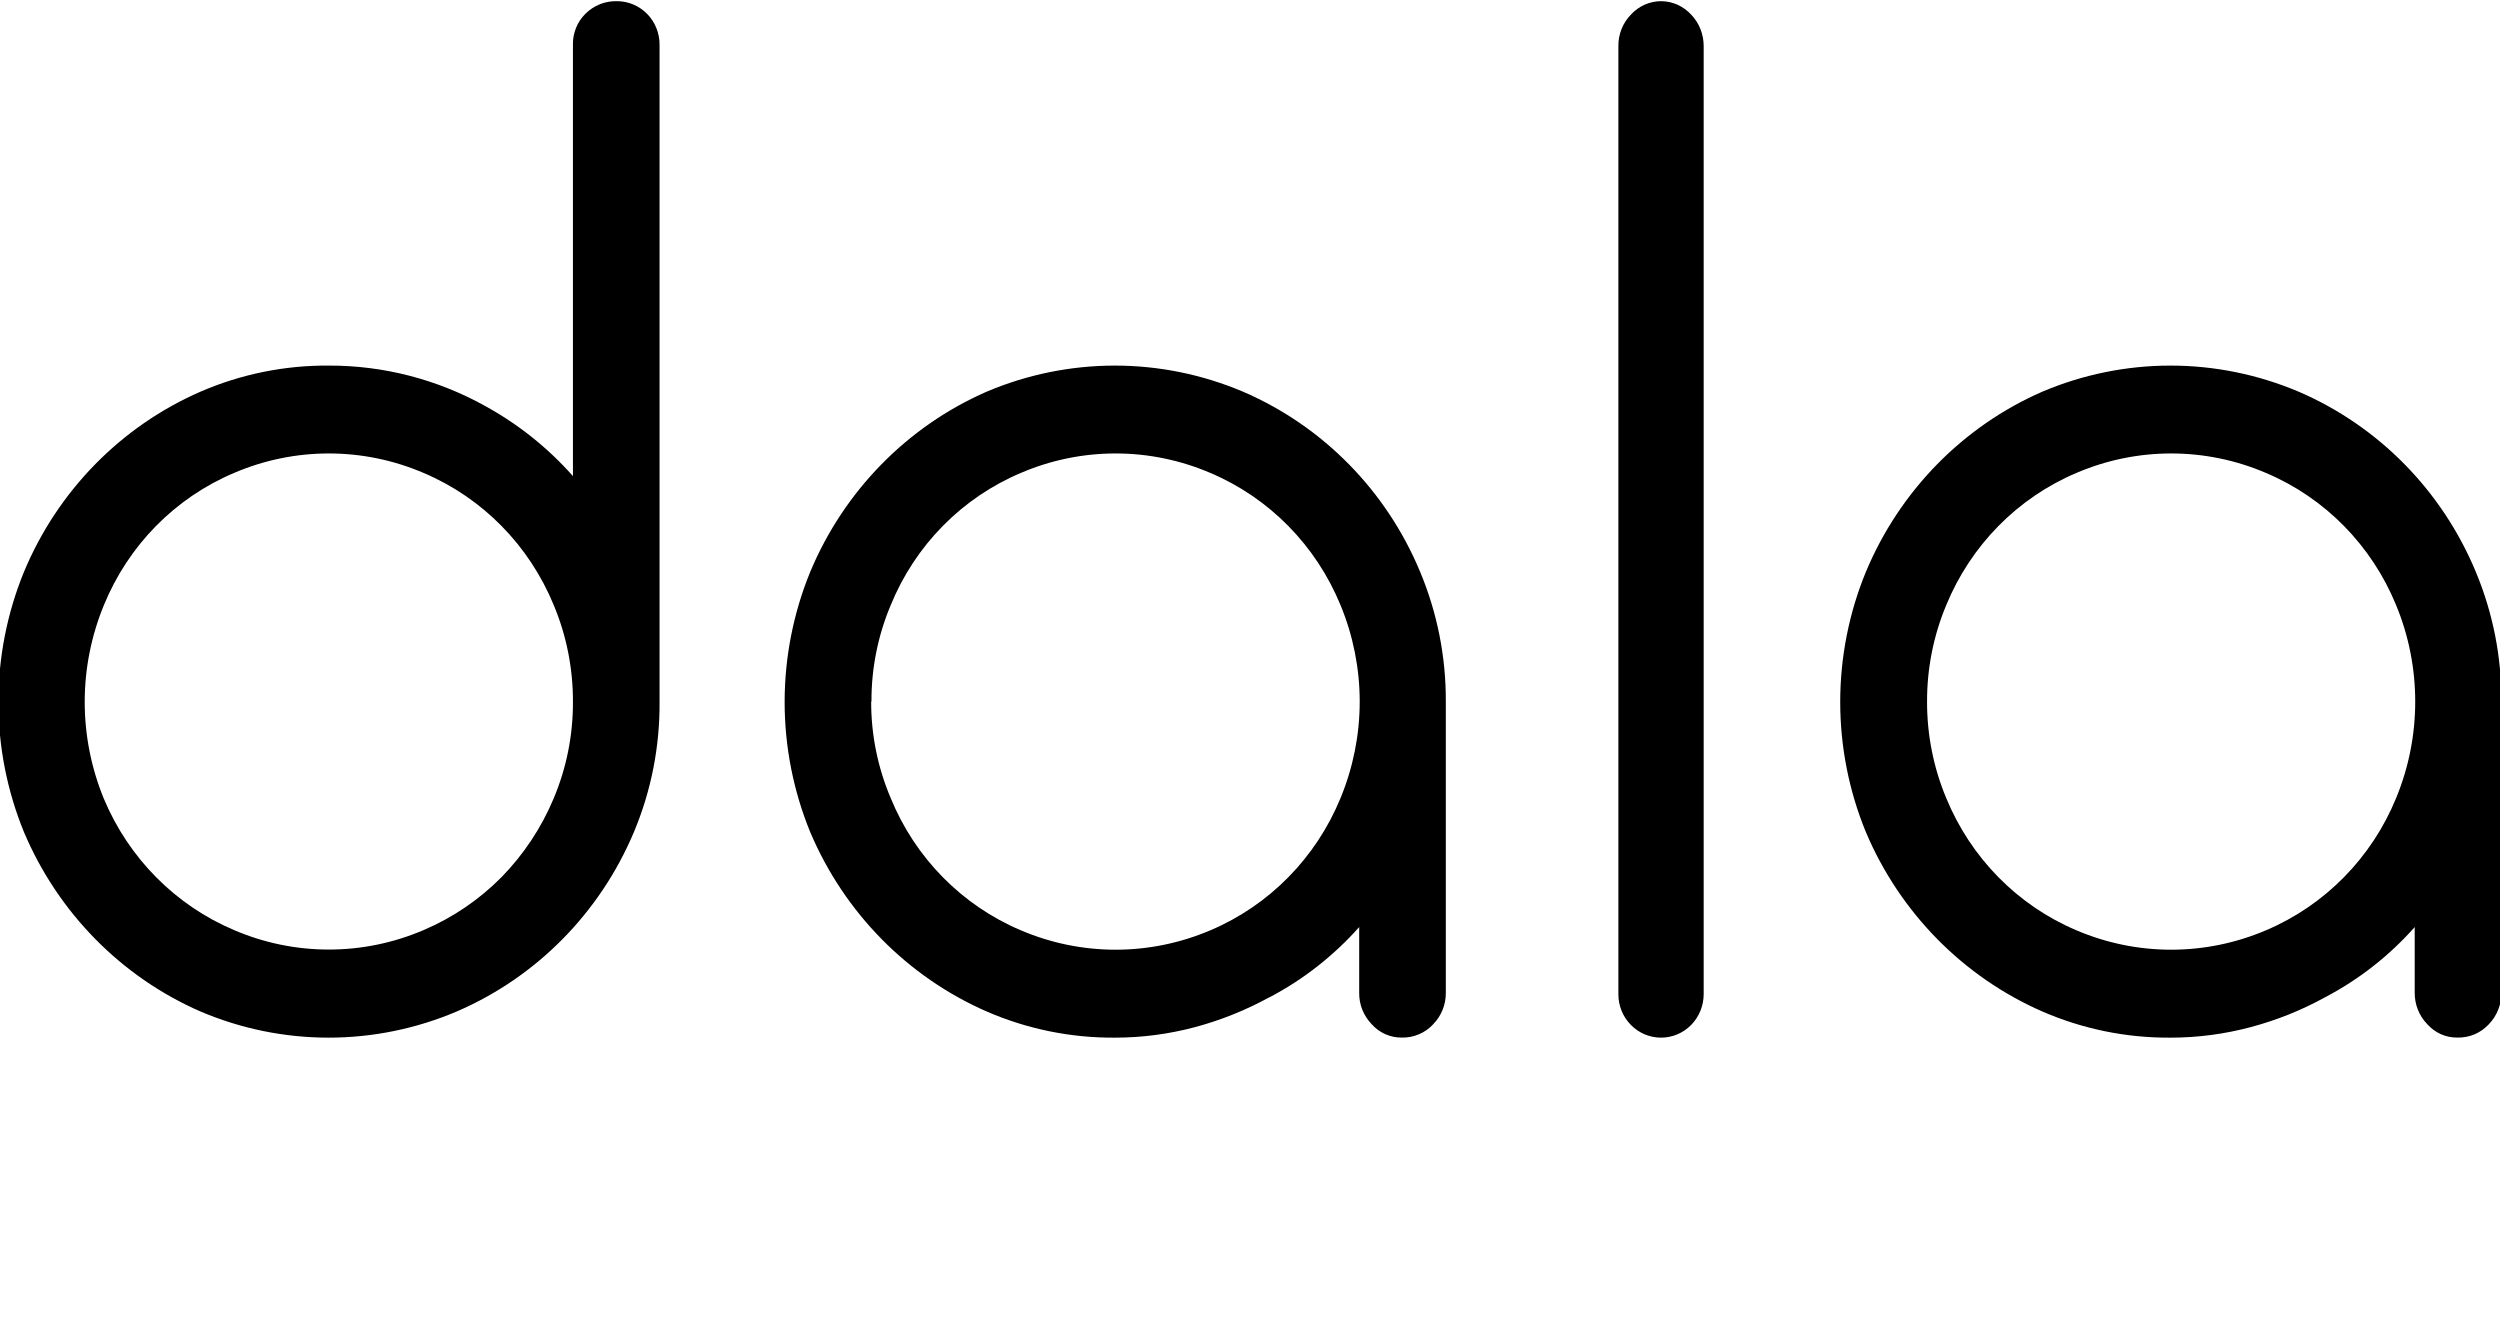 <?xml version="1.0" encoding="UTF-8"?> <svg xmlns="http://www.w3.org/2000/svg" width="34" height="18" viewBox="0 0 34 18" fill="none"> <g clip-path="url(#clip0_20_1052)"> <g clip-path="url(#clip1_20_1052)"> <path fill-rule="evenodd" clip-rule="evenodd" d="M4.477 4.972C5.217 4.971 5.945 5.159 6.595 5.52C7.045 5.766 7.45 6.089 7.792 6.475V0.605C7.79 0.528 7.805 0.451 7.834 0.379C7.863 0.307 7.906 0.243 7.961 0.188C8.017 0.132 8.085 0.087 8.159 0.057C8.232 0.028 8.312 0.014 8.391 0.016C8.545 0.016 8.692 0.078 8.801 0.189C8.909 0.299 8.97 0.449 8.97 0.605V9.542C8.975 10.152 8.856 10.758 8.62 11.319C8.157 12.417 7.294 13.29 6.212 13.756C5.66 13.991 5.067 14.112 4.469 14.112C3.87 14.112 3.278 13.991 2.726 13.756C1.649 13.286 0.791 12.413 0.327 11.319C0.097 10.758 -0.022 10.155 -0.022 9.547C-0.022 8.939 0.097 8.336 0.327 7.775C0.786 6.675 1.646 5.798 2.726 5.327C3.278 5.088 3.873 4.967 4.474 4.972H4.477ZM7.792 9.542C7.793 9.092 7.705 8.646 7.532 8.232C7.198 7.418 6.562 6.771 5.761 6.432C5.353 6.257 4.915 6.167 4.472 6.167C4.029 6.167 3.591 6.257 3.183 6.432C2.382 6.77 1.745 7.417 1.412 8.232C1.241 8.648 1.152 9.095 1.152 9.547C1.152 9.998 1.241 10.445 1.412 10.862C1.75 11.67 2.386 12.312 3.183 12.649C3.591 12.824 4.029 12.914 4.472 12.914C4.915 12.914 5.353 12.824 5.761 12.649C6.156 12.481 6.516 12.237 6.82 11.93C7.12 11.623 7.361 11.261 7.528 10.863C7.705 10.445 7.794 9.996 7.792 9.542ZM17.263 13.563C16.944 13.738 16.606 13.874 16.256 13.968C15.9 14.063 15.534 14.112 15.167 14.112C14.566 14.117 13.971 13.996 13.418 13.756C12.342 13.285 11.484 12.413 11.02 11.319C10.79 10.758 10.671 10.155 10.671 9.547C10.671 8.939 10.79 8.336 11.02 7.775C11.48 6.676 12.339 5.799 13.418 5.327C13.97 5.093 14.563 4.972 15.162 4.972C15.76 4.972 16.353 5.093 16.905 5.327C17.99 5.794 18.854 6.672 19.313 7.775C19.547 8.334 19.666 8.935 19.663 9.542V13.502C19.665 13.661 19.603 13.815 19.493 13.928C19.439 13.988 19.372 14.035 19.298 14.066C19.224 14.098 19.144 14.113 19.064 14.111C18.987 14.112 18.91 14.096 18.84 14.065C18.769 14.033 18.706 13.987 18.654 13.928C18.544 13.814 18.483 13.661 18.485 13.502V12.608C18.138 12.998 17.725 13.322 17.266 13.563H17.263ZM11.848 9.542C11.847 9.992 11.937 10.438 12.113 10.852C12.445 11.666 13.082 12.313 13.883 12.652C14.291 12.826 14.729 12.916 15.172 12.916C15.615 12.916 16.053 12.826 16.461 12.652C17.262 12.313 17.898 11.666 18.232 10.852C18.403 10.437 18.492 9.992 18.492 9.542C18.492 9.092 18.403 8.646 18.232 8.232C17.898 7.418 17.262 6.771 16.461 6.432C16.053 6.257 15.615 6.167 15.172 6.167C14.729 6.167 14.291 6.257 13.883 6.432C13.082 6.77 12.445 7.417 12.113 8.232C11.939 8.646 11.85 9.092 11.852 9.542H11.848ZM22.59 14.112C22.436 14.112 22.289 14.05 22.18 13.939C22.071 13.829 22.01 13.679 22.01 13.523V0.626C22.009 0.547 22.024 0.468 22.053 0.395C22.082 0.322 22.125 0.255 22.18 0.199C22.232 0.142 22.296 0.096 22.366 0.064C22.437 0.033 22.513 0.016 22.59 0.016C22.667 0.016 22.743 0.033 22.814 0.064C22.884 0.096 22.947 0.142 23 0.199C23.054 0.255 23.097 0.322 23.126 0.395C23.155 0.468 23.17 0.547 23.17 0.626V13.523C23.169 13.679 23.108 13.829 23 13.939C22.891 14.05 22.744 14.112 22.59 14.112ZM31.621 13.563C31.302 13.739 30.964 13.874 30.613 13.968C30.257 14.063 29.891 14.112 29.523 14.112C28.923 14.117 28.328 13.996 27.775 13.756C26.699 13.285 25.841 12.413 25.377 11.319C25.146 10.758 25.027 10.155 25.027 9.547C25.027 8.939 25.146 8.336 25.377 7.775C25.837 6.676 26.695 5.799 27.775 5.327C28.327 5.093 28.92 4.972 29.518 4.972C30.117 4.972 30.709 5.093 31.262 5.327C32.347 5.794 33.211 6.672 33.67 7.775C33.904 8.334 34.022 8.935 34.019 9.542V13.502C34.02 13.661 33.959 13.814 33.85 13.928C33.795 13.988 33.728 14.035 33.654 14.067C33.58 14.098 33.5 14.113 33.42 14.111C33.343 14.112 33.266 14.096 33.196 14.065C33.125 14.033 33.062 13.986 33.01 13.928C32.9 13.815 32.839 13.661 32.84 13.502V12.608C32.494 12.999 32.081 13.322 31.621 13.563ZM26.208 9.542C26.207 9.992 26.295 10.438 26.468 10.852C26.802 11.666 27.438 12.313 28.239 12.652C28.647 12.826 29.085 12.916 29.528 12.916C29.971 12.916 30.409 12.826 30.817 12.652C31.618 12.313 32.255 11.666 32.588 10.852C32.759 10.437 32.847 9.992 32.847 9.542C32.847 9.092 32.759 8.646 32.588 8.232C32.255 7.417 31.618 6.77 30.817 6.432C30.409 6.257 29.971 6.167 29.528 6.167C29.085 6.167 28.647 6.257 28.239 6.432C27.438 6.771 26.802 7.418 26.468 8.232C26.295 8.646 26.207 9.092 26.208 9.542Z" fill="black"></path> </g> </g> <defs> <clipPath id="clip0_20_1052"> <rect width="34" height="18" fill="white"></rect> </clipPath> <clipPath id="clip1_20_1052"> <rect width="34" height="18" fill="white"></rect> </clipPath> </defs> </svg> 